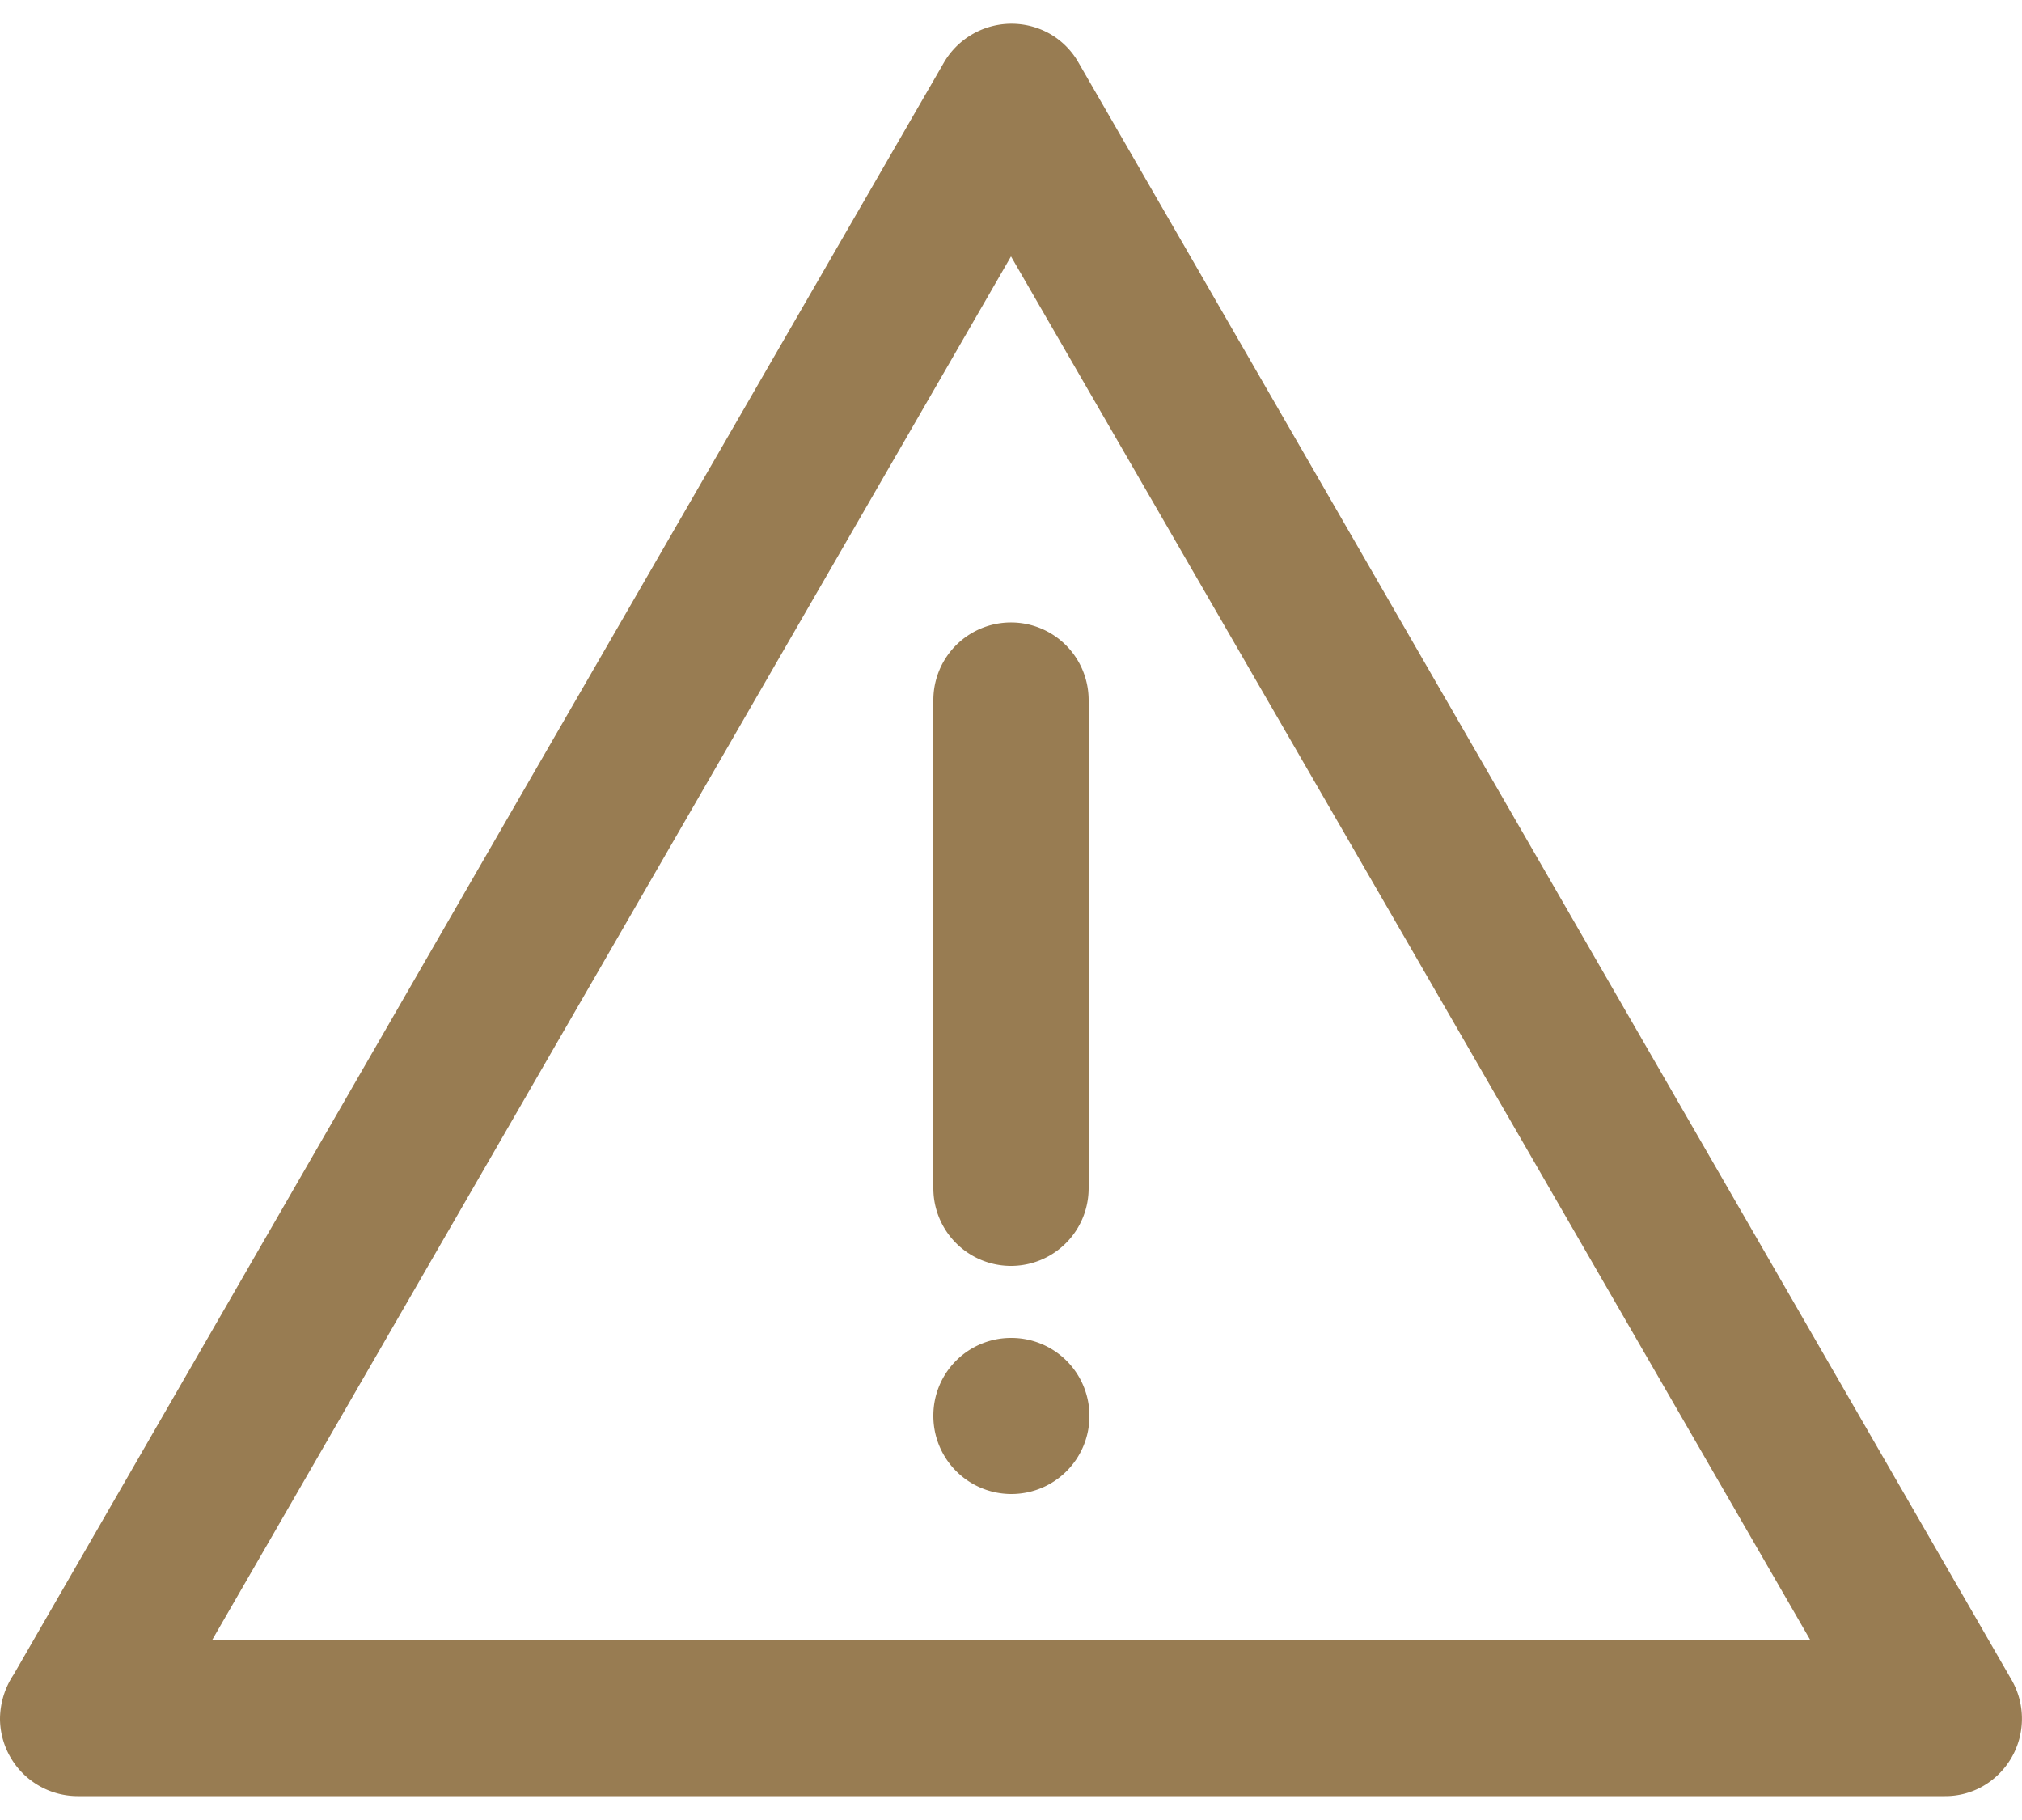 <svg id="圖層_1" data-name="圖層 1" xmlns="http://www.w3.org/2000/svg" viewBox="0 0 100 90"><defs><style>.cls-1{fill:#987c52;}</style></defs><path class="cls-1" d="M53.33,3.08l23.08,40,23.08,40a3.85,3.85,0,0,1-1.41,5.24,3.73,3.73,0,0,1-1.9.5v0H3.83A3.85,3.85,0,0,1,0,85a4,4,0,0,1,.68-2.2L23.59,43.08l23.1-40a3.87,3.87,0,0,1,5.23-1.41,3.81,3.81,0,0,1,1.41,1.41ZM46.16,34.62a3.84,3.84,0,0,1,7.68,0V58.76a3.84,3.84,0,0,1-7.68,0V34.62ZM50,66.16A3.86,3.86,0,1,1,46.16,70,3.84,3.84,0,0,1,50,66.16ZM69.77,46.88,50,12.68,30.25,46.88,10.48,81.12H89.54L69.77,46.88Z"/></svg>